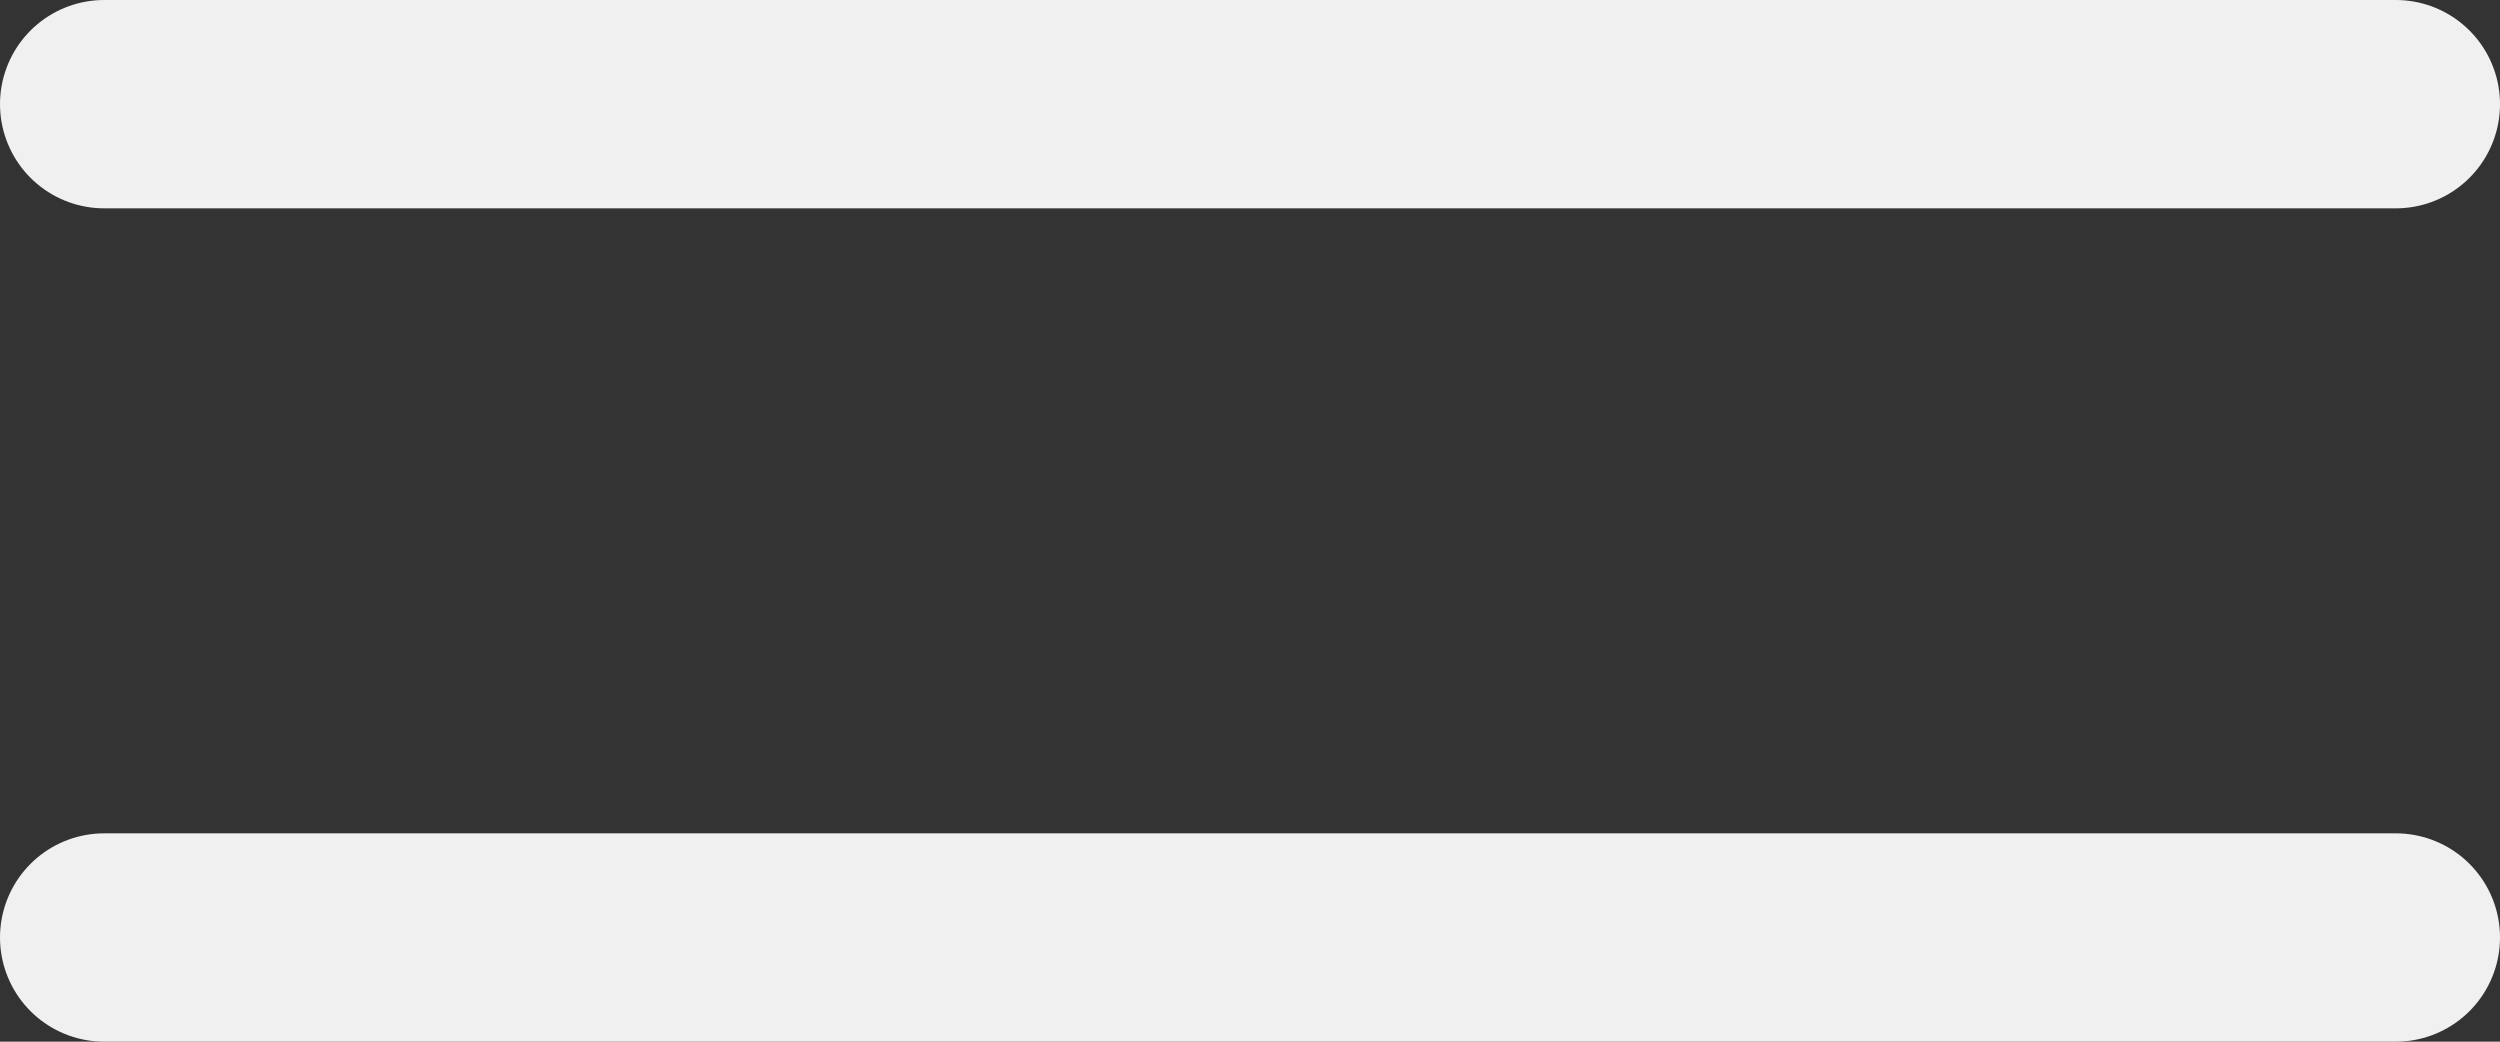 <?xml version="1.0" encoding="UTF-8"?> <svg xmlns="http://www.w3.org/2000/svg" width="24" height="10" viewBox="0 0 24 10" fill="none"><rect x="0" y="0" width="24" height="10" fill="#333333" stroke="none"/><path d="M1 1H23" stroke="#F0F0F0" stroke-width="2" stroke-linecap="round"></path><path d="M1 9H23" stroke="#F0F0F0" stroke-width="2" stroke-linecap="round"></path></svg> 